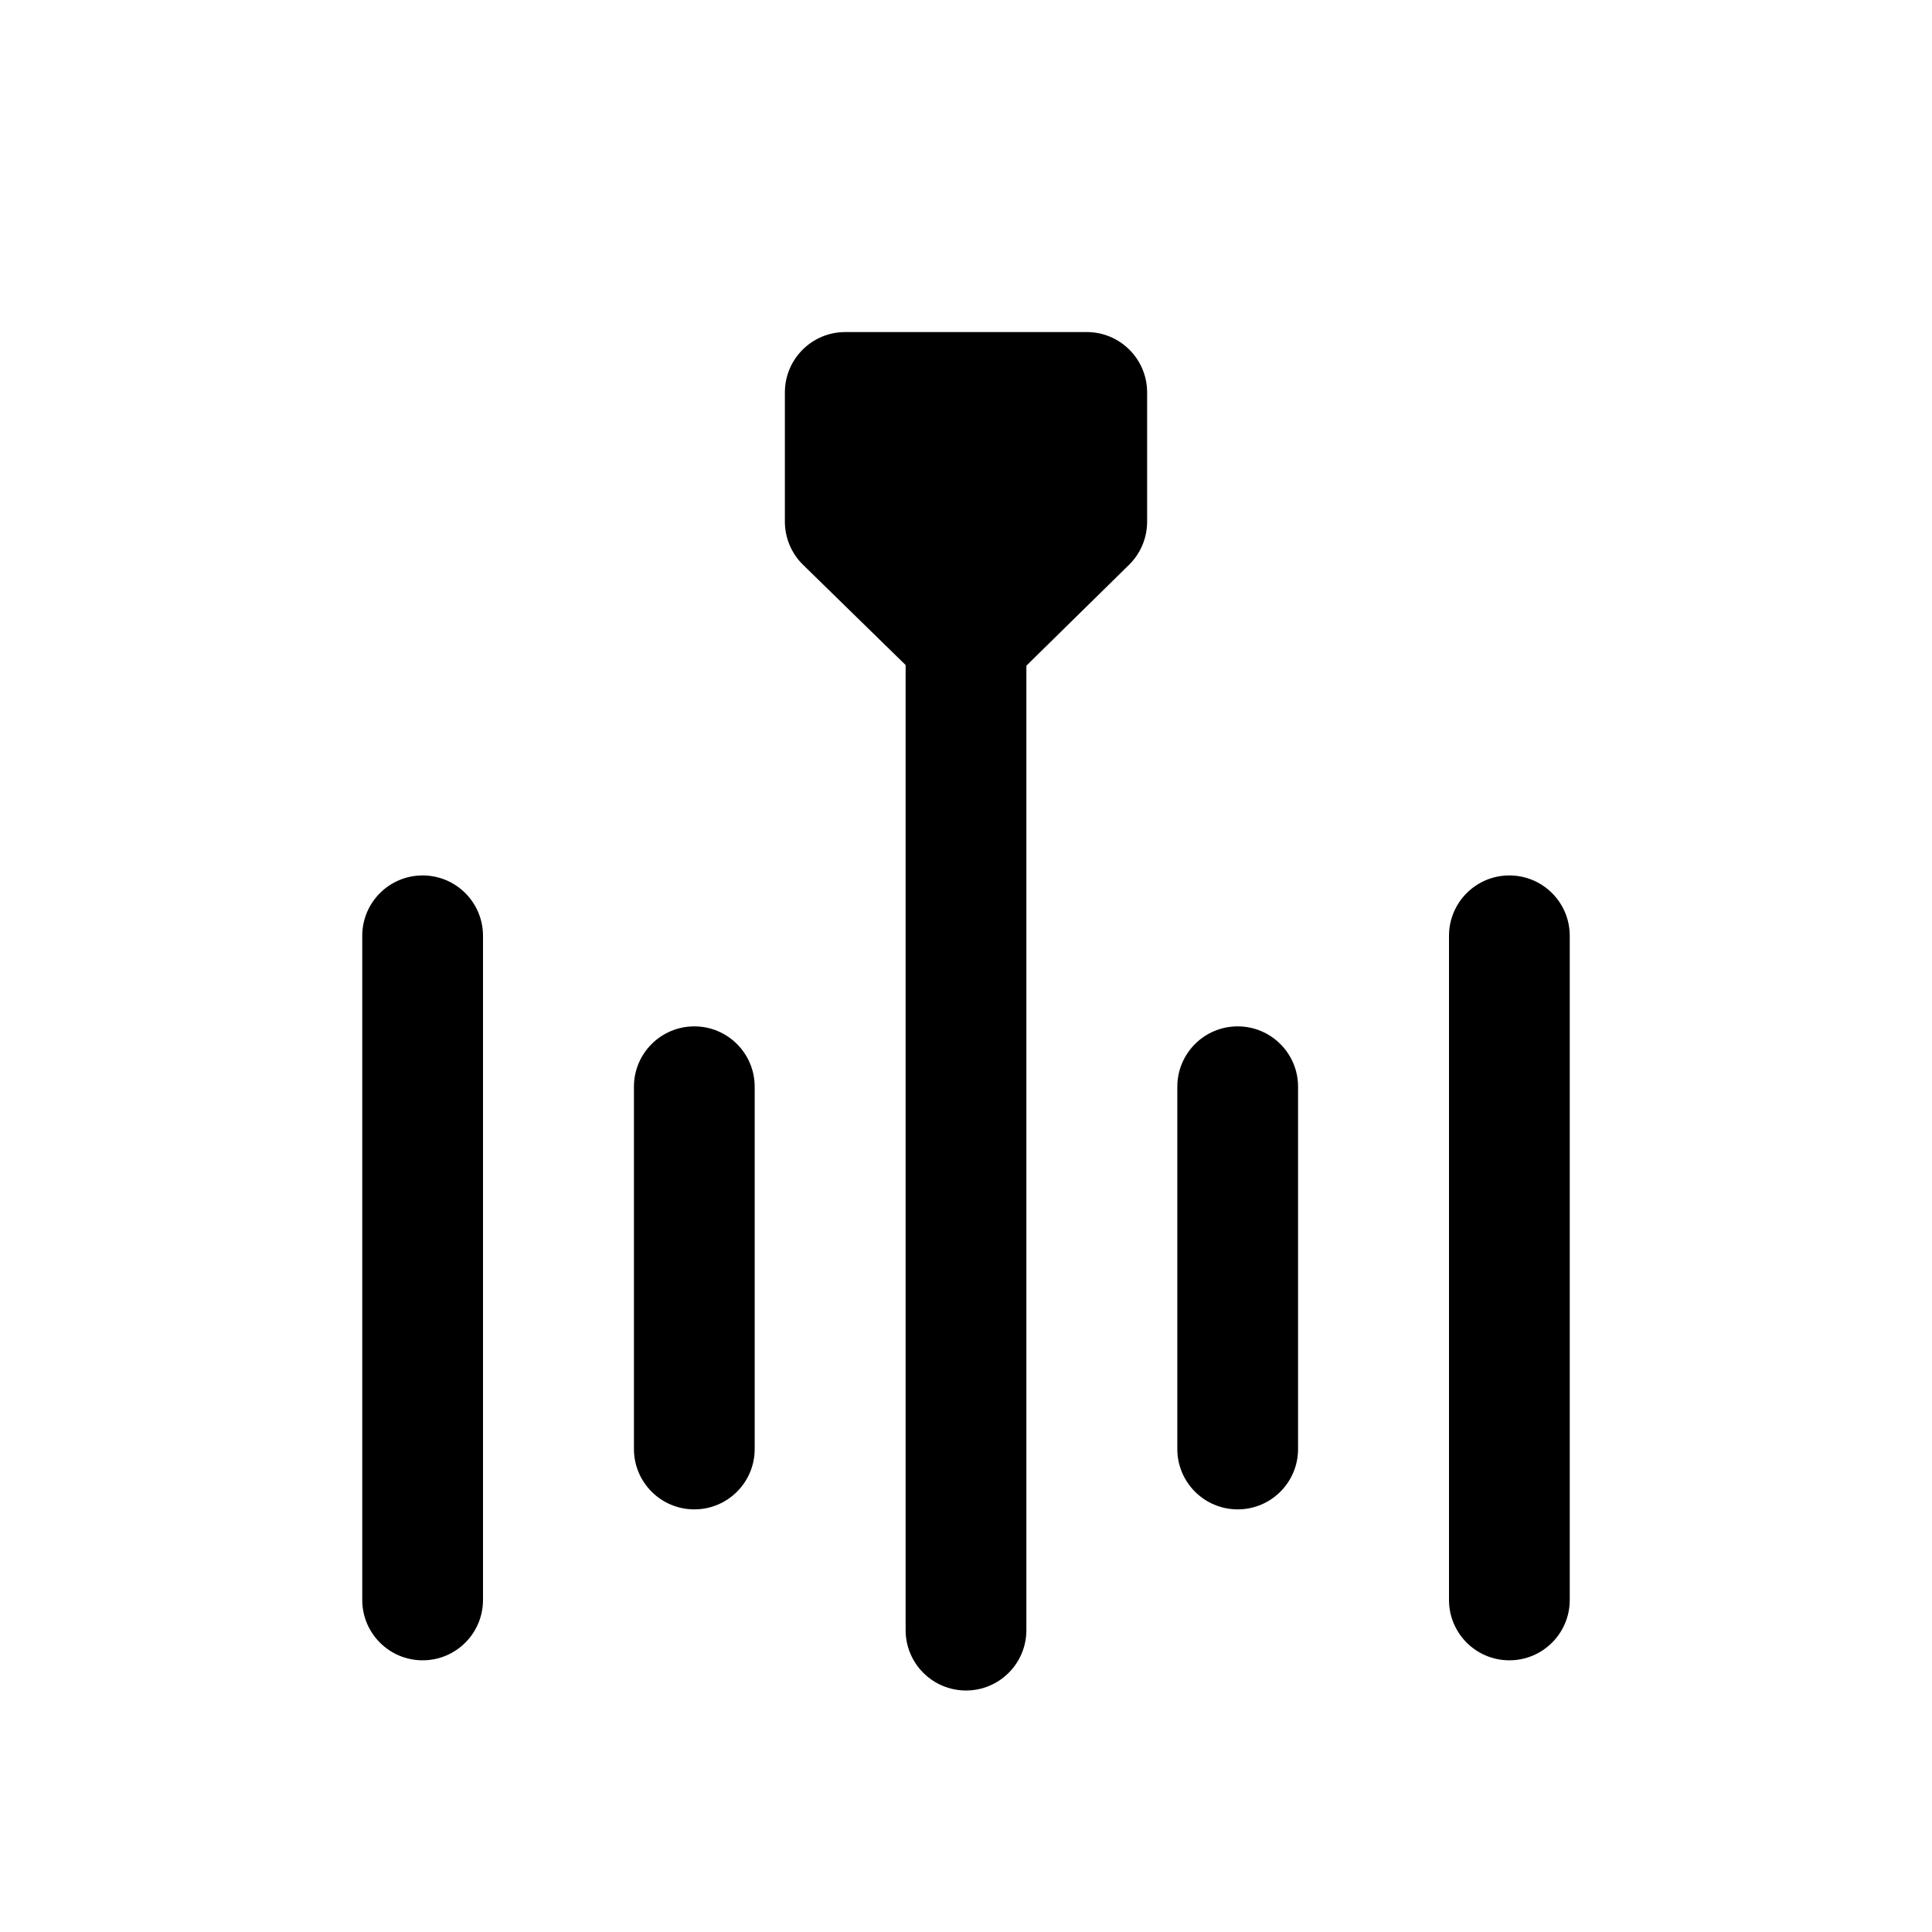 <svg width="64" height="64" viewBox="0 0 64 64" fill="none" xmlns="http://www.w3.org/2000/svg">
<path fill-rule="evenodd" clip-rule="evenodd" d="M32 20C30.895 20 30 20.895 30 22V54C30 55.105 30.895 56 32 56C33.105 56 34 55.105 34 54V22C34 20.895 33.105 20 32 20ZM12 31C12 29.895 12.895 29 14 29C15.105 29 16 29.895 16 31V53C16 54.105 15.105 55 14 55C12.895 55 12 54.105 12 53V31ZM50 29C48.895 29 48 29.895 48 31V53C48 54.105 48.895 55 50 55C51.105 55 52 54.105 52 53V31C52 29.895 51.105 29 50 29ZM21 36C21 34.895 21.895 34 23 34C24.105 34 25 34.895 25 36V48C25 49.105 24.105 50 23 50C21.895 50 21 49.105 21 48V36ZM39 36C39 34.895 39.895 34 41 34C42.105 34 43 34.895 43 36V48C43 49.105 42.105 50 41 50C39.895 50 39 49.105 39 48V36Z" fill="black"/>
<path d="M26 13C26 11.895 26.895 11 28 11H36C37.105 11 38 11.895 38 13V17.282C38 17.819 37.784 18.333 37.402 18.709L33.414 22.627C32.637 23.39 31.393 23.391 30.615 22.631L26.602 18.71C26.217 18.334 26 17.818 26 17.279V13Z" fill="black"/>
</svg>
